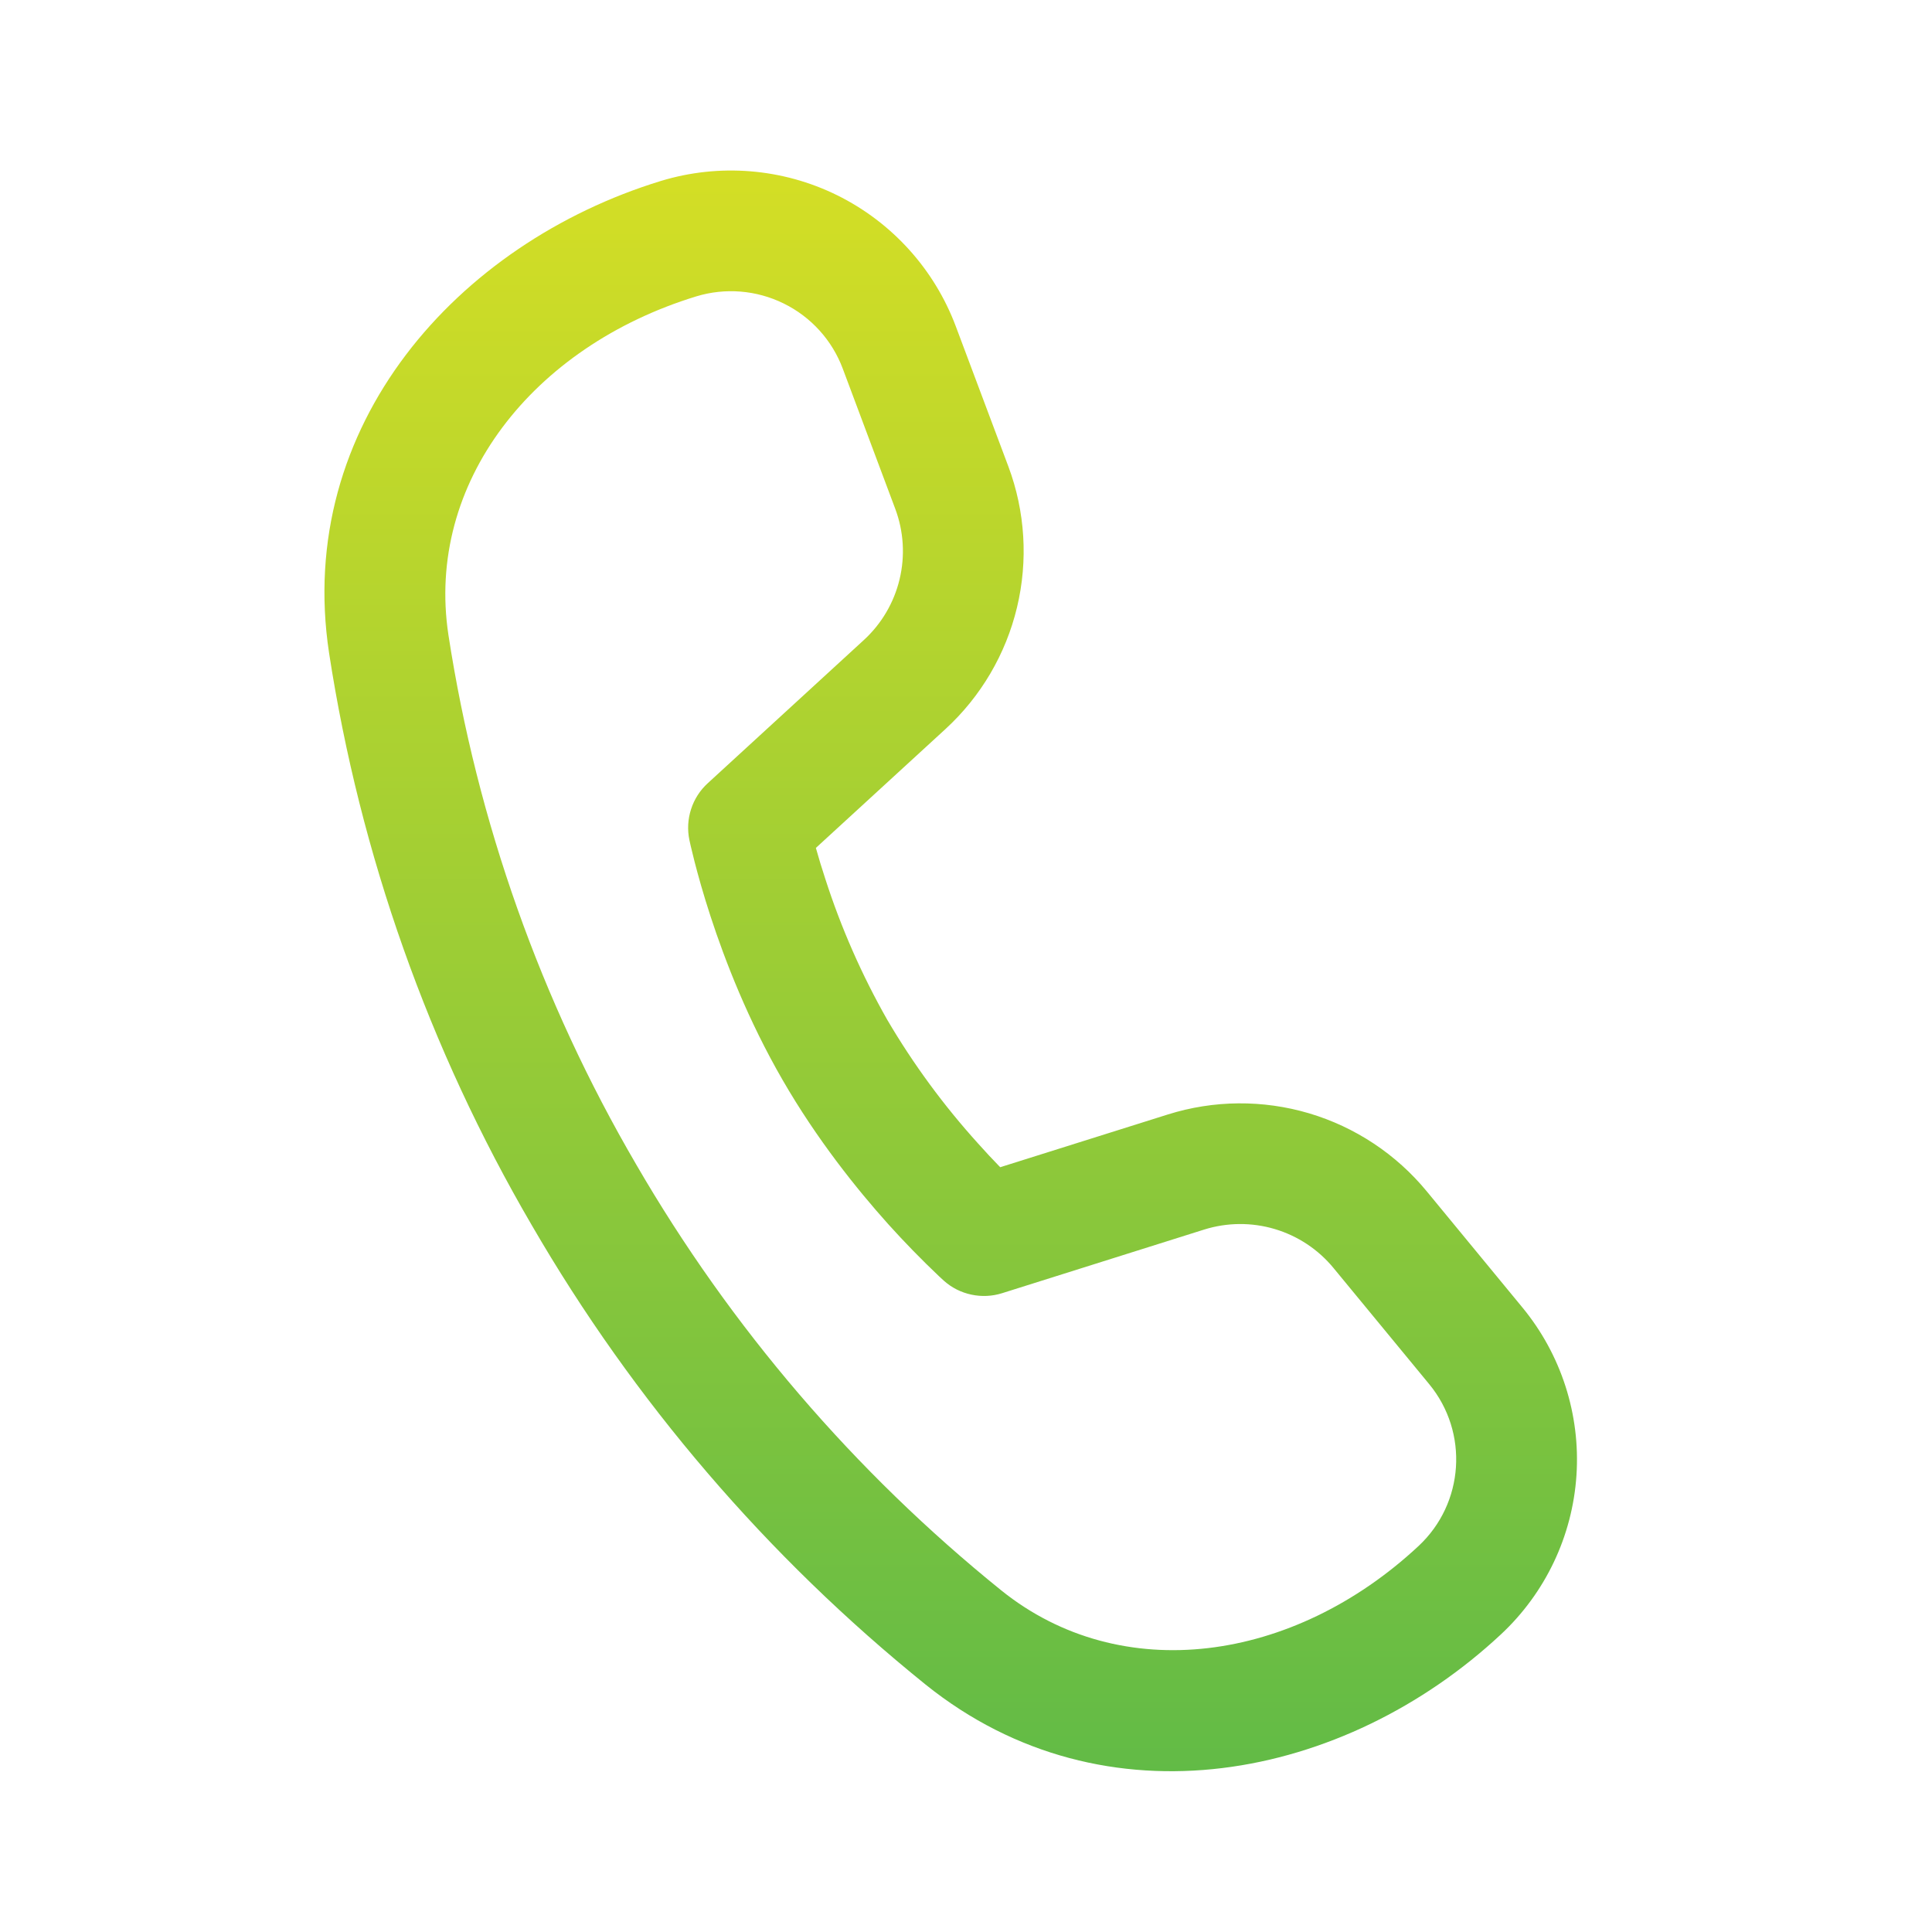 <svg xmlns="http://www.w3.org/2000/svg" width="40" height="40" viewBox="0 0 40 40" fill="none"><path d="M9.284 13.145C8.808 10.002 11.025 7.175 14.413 6.137C15.014 5.953 15.663 6.006 16.227 6.284C16.792 6.562 17.229 7.045 17.449 7.634L18.535 10.534C18.71 11 18.741 11.508 18.625 11.993C18.509 12.477 18.251 12.916 17.884 13.252L14.653 16.216C14.493 16.362 14.374 16.547 14.308 16.753C14.241 16.959 14.229 17.179 14.273 17.391L14.302 17.521L14.382 17.847C14.453 18.122 14.56 18.51 14.711 18.972C15.011 19.891 15.49 21.126 16.203 22.36C16.915 23.594 17.745 24.626 18.39 25.345C18.727 25.719 19.078 26.079 19.443 26.425L19.543 26.517C19.704 26.661 19.9 26.759 20.111 26.804C20.323 26.849 20.542 26.839 20.748 26.774L24.93 25.457C25.405 25.308 25.915 25.304 26.392 25.446C26.869 25.588 27.294 25.869 27.61 26.254L29.589 28.656C30.414 29.656 30.317 31.126 29.368 32.01C26.775 34.426 23.21 34.922 20.73 32.927C17.691 30.475 15.129 27.485 13.17 24.106C11.198 20.729 9.879 17.011 9.284 13.145ZM16.892 17.555L19.574 15.095C20.308 14.421 20.824 13.544 21.056 12.575C21.288 11.607 21.226 10.59 20.877 9.657L19.789 6.757C19.345 5.573 18.466 4.602 17.332 4.042C16.197 3.483 14.891 3.378 13.681 3.747C9.475 5.036 6.098 8.807 6.813 13.519C7.455 17.696 8.878 21.715 11.009 25.365C13.121 29.009 15.885 32.233 19.163 34.877C22.881 37.865 27.849 36.846 31.073 33.84C31.996 32.98 32.556 31.801 32.639 30.543C32.722 29.284 32.321 28.042 31.519 27.069L29.54 24.666C28.907 23.897 28.058 23.334 27.103 23.05C26.148 22.767 25.13 22.775 24.179 23.074L20.708 24.166C20.552 24.006 20.4 23.843 20.252 23.677C19.538 22.888 18.907 22.029 18.368 21.111C17.843 20.186 17.413 19.209 17.087 18.196C17.017 17.984 16.952 17.771 16.892 17.556" fill="url(#paint0_linear_2151_2363)"></path><defs><linearGradient id="paint0_linear_2151_2363" x1="19.683" y1="3.53" x2="19.683" y2="36.671" gradientUnits="userSpaceOnUse"><stop stop-color="#D4DE25"></stop><stop offset="1" stop-color="#62BB46"></stop></linearGradient></defs></svg>